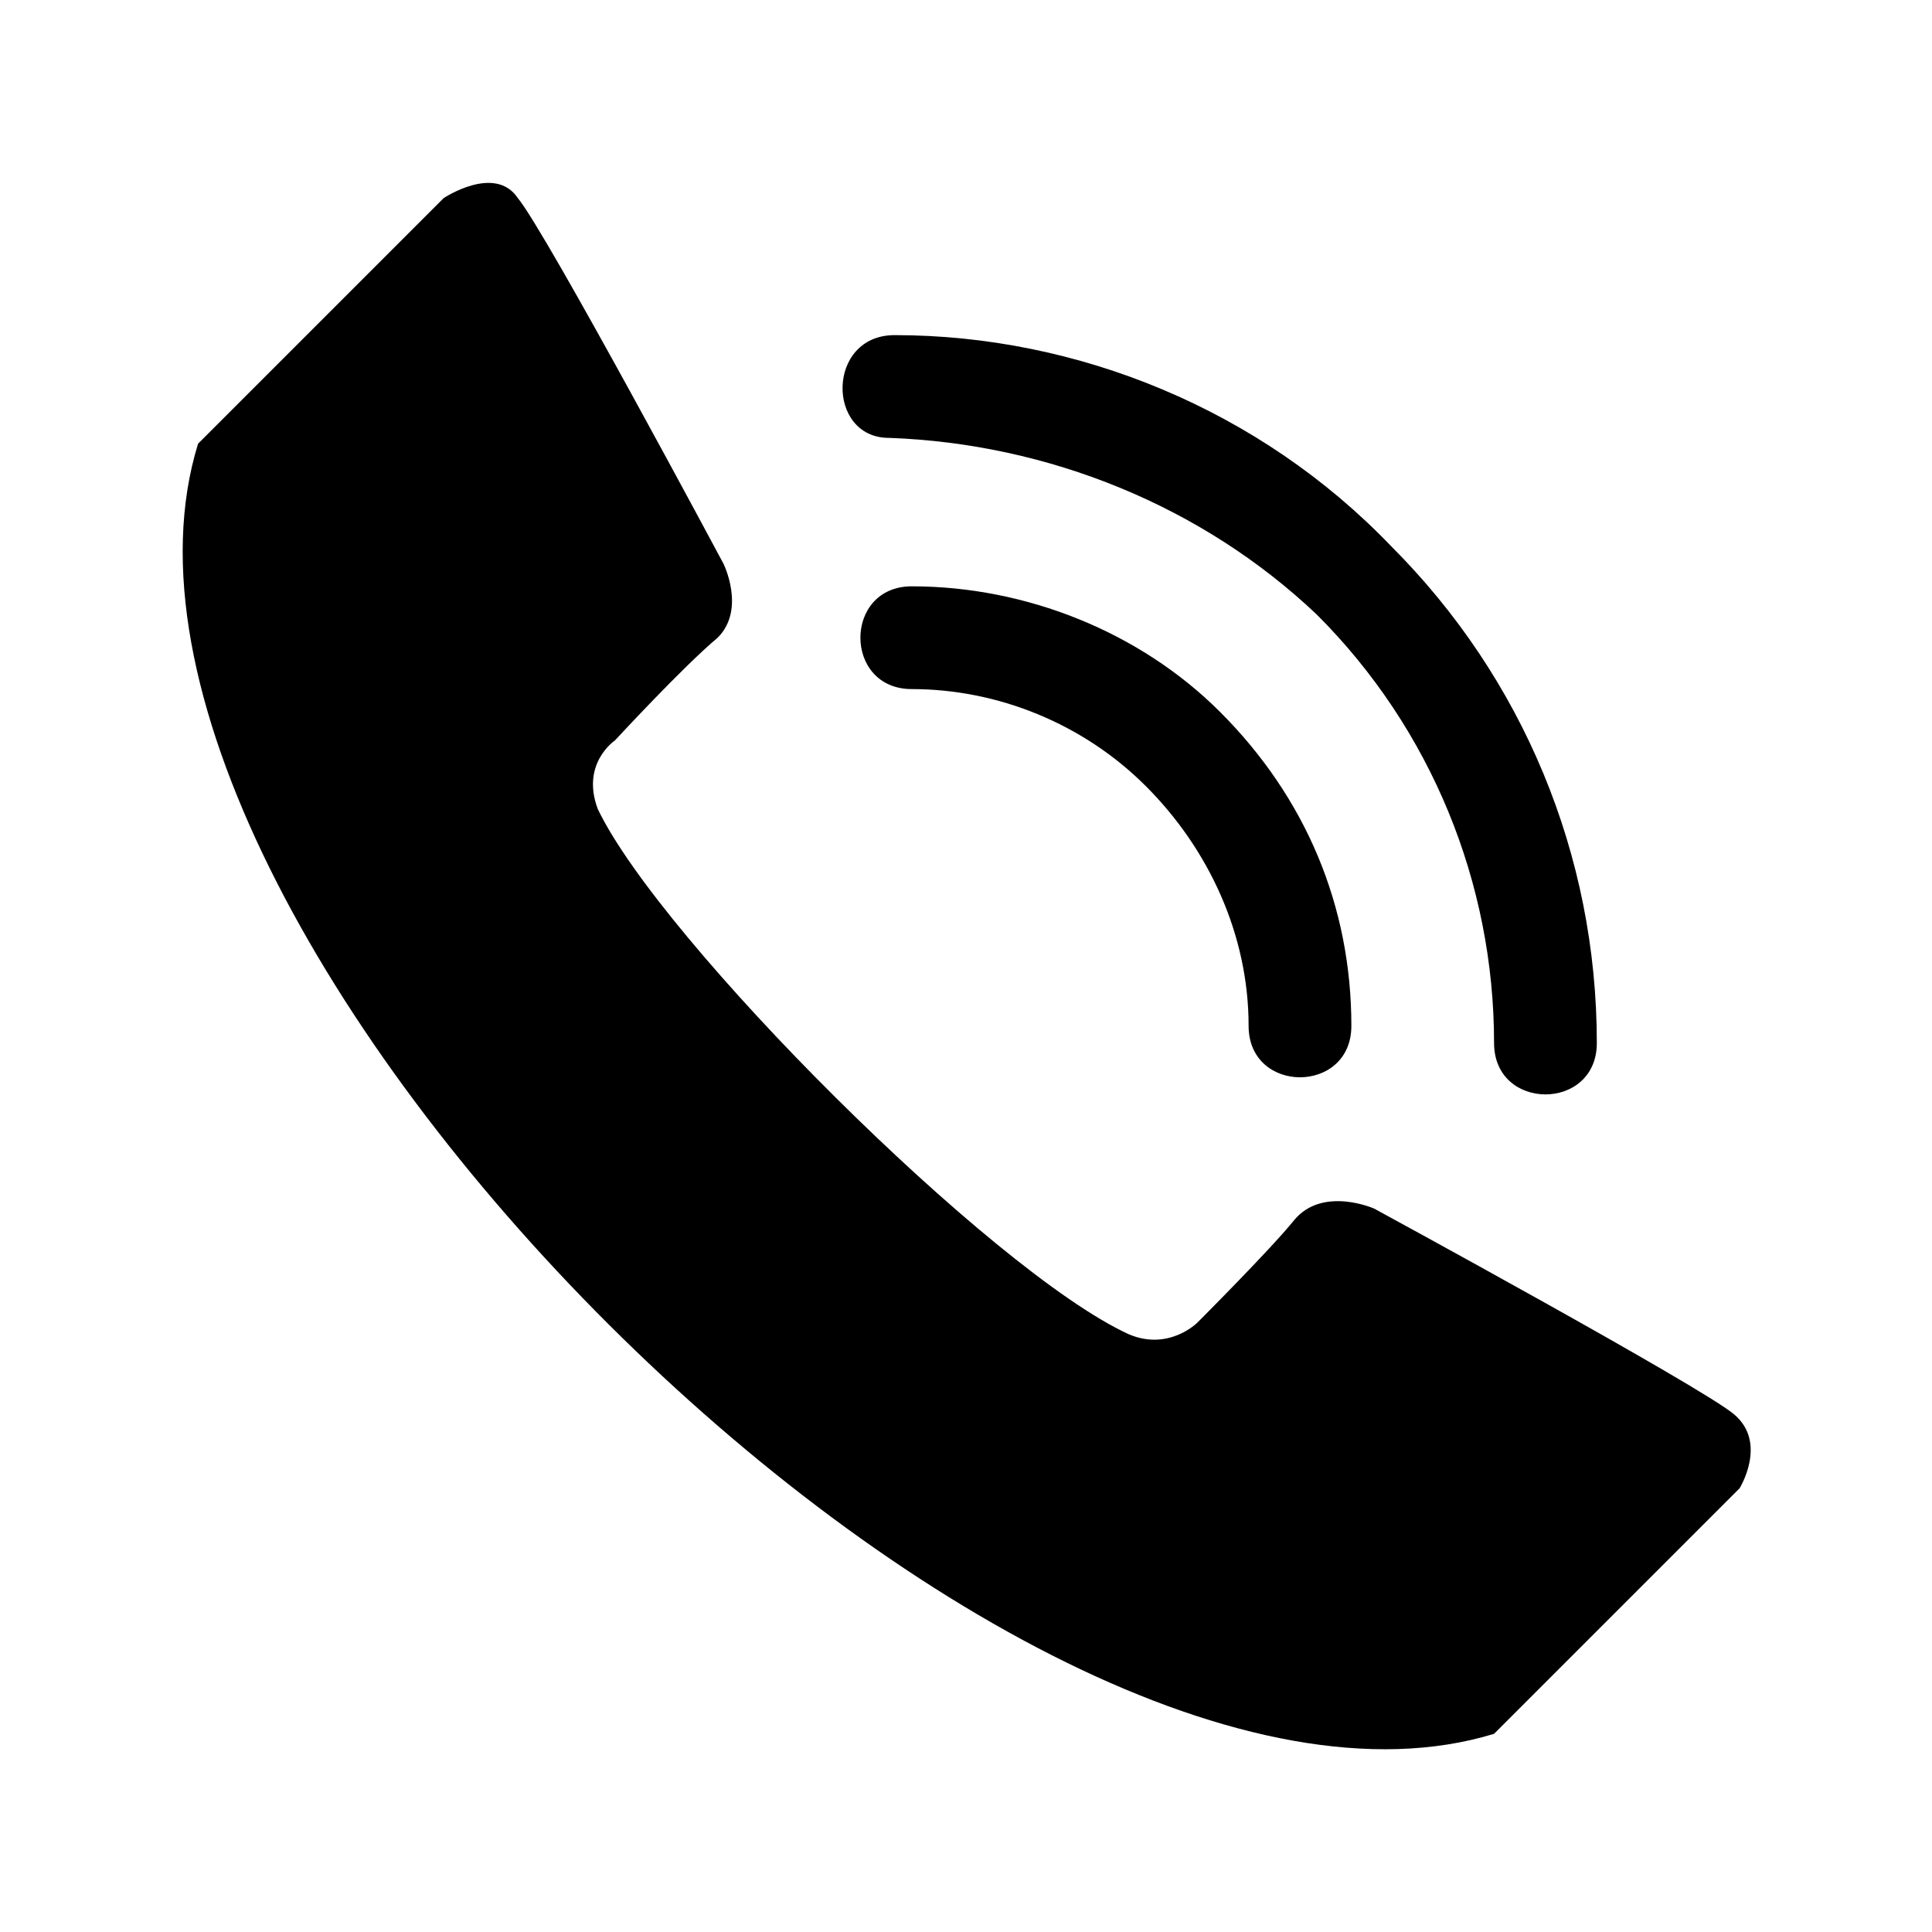 <?xml version="1.0" encoding="UTF-8"?>
<!-- The Best Svg Icon site in the world: iconSvg.co, Visit us! https://iconsvg.co -->
<svg fill="#000000" width="800px" height="800px" version="1.1" viewBox="144 144 512 512" xmlns="http://www.w3.org/2000/svg">
 <path d="m196.51 261.56 65.055-65.055s13.617-9.078 19.668 0c7.566 9.078 54.465 96.828 54.465 96.828s6.051 12.105-1.512 19.668c-9.078 7.566-27.234 27.234-27.234 27.234s-9.078 6.051-4.539 18.156c16.641 34.797 104.39 122.55 140.7 139.19 10.59 4.539 18.156-3.027 18.156-3.027s19.668-19.668 25.719-27.234c7.566-9.078 21.18-3.027 21.18-3.027s86.238 46.902 95.316 54.465c9.078 7.566 1.512 19.668 1.512 19.668l-65.055 65.055c-128.6 39.336-382.77-214.84-343.44-341.93zm189.12 65.055c-18.156 0-18.156-27.234 0-27.234 30.258 0 60.52 12.105 81.699 33.285 22.695 22.695 34.797 51.441 34.797 83.211 0 18.156-27.234 18.156-27.234 0 0-24.207-10.59-46.902-27.234-63.543-16.641-16.641-39.336-25.719-62.031-25.719zm-6.051-66.57c-16.641 0-16.641-27.234 1.512-27.234 48.414 0 96.828 19.668 131.62 55.98 34.797 34.797 54.465 81.699 54.465 131.62 0 18.156-27.234 18.156-27.234 0 0-42.363-16.641-83.211-46.902-113.47-30.258-28.746-71.109-45.387-113.47-46.902z" fill-rule="evenodd"/>
</svg>